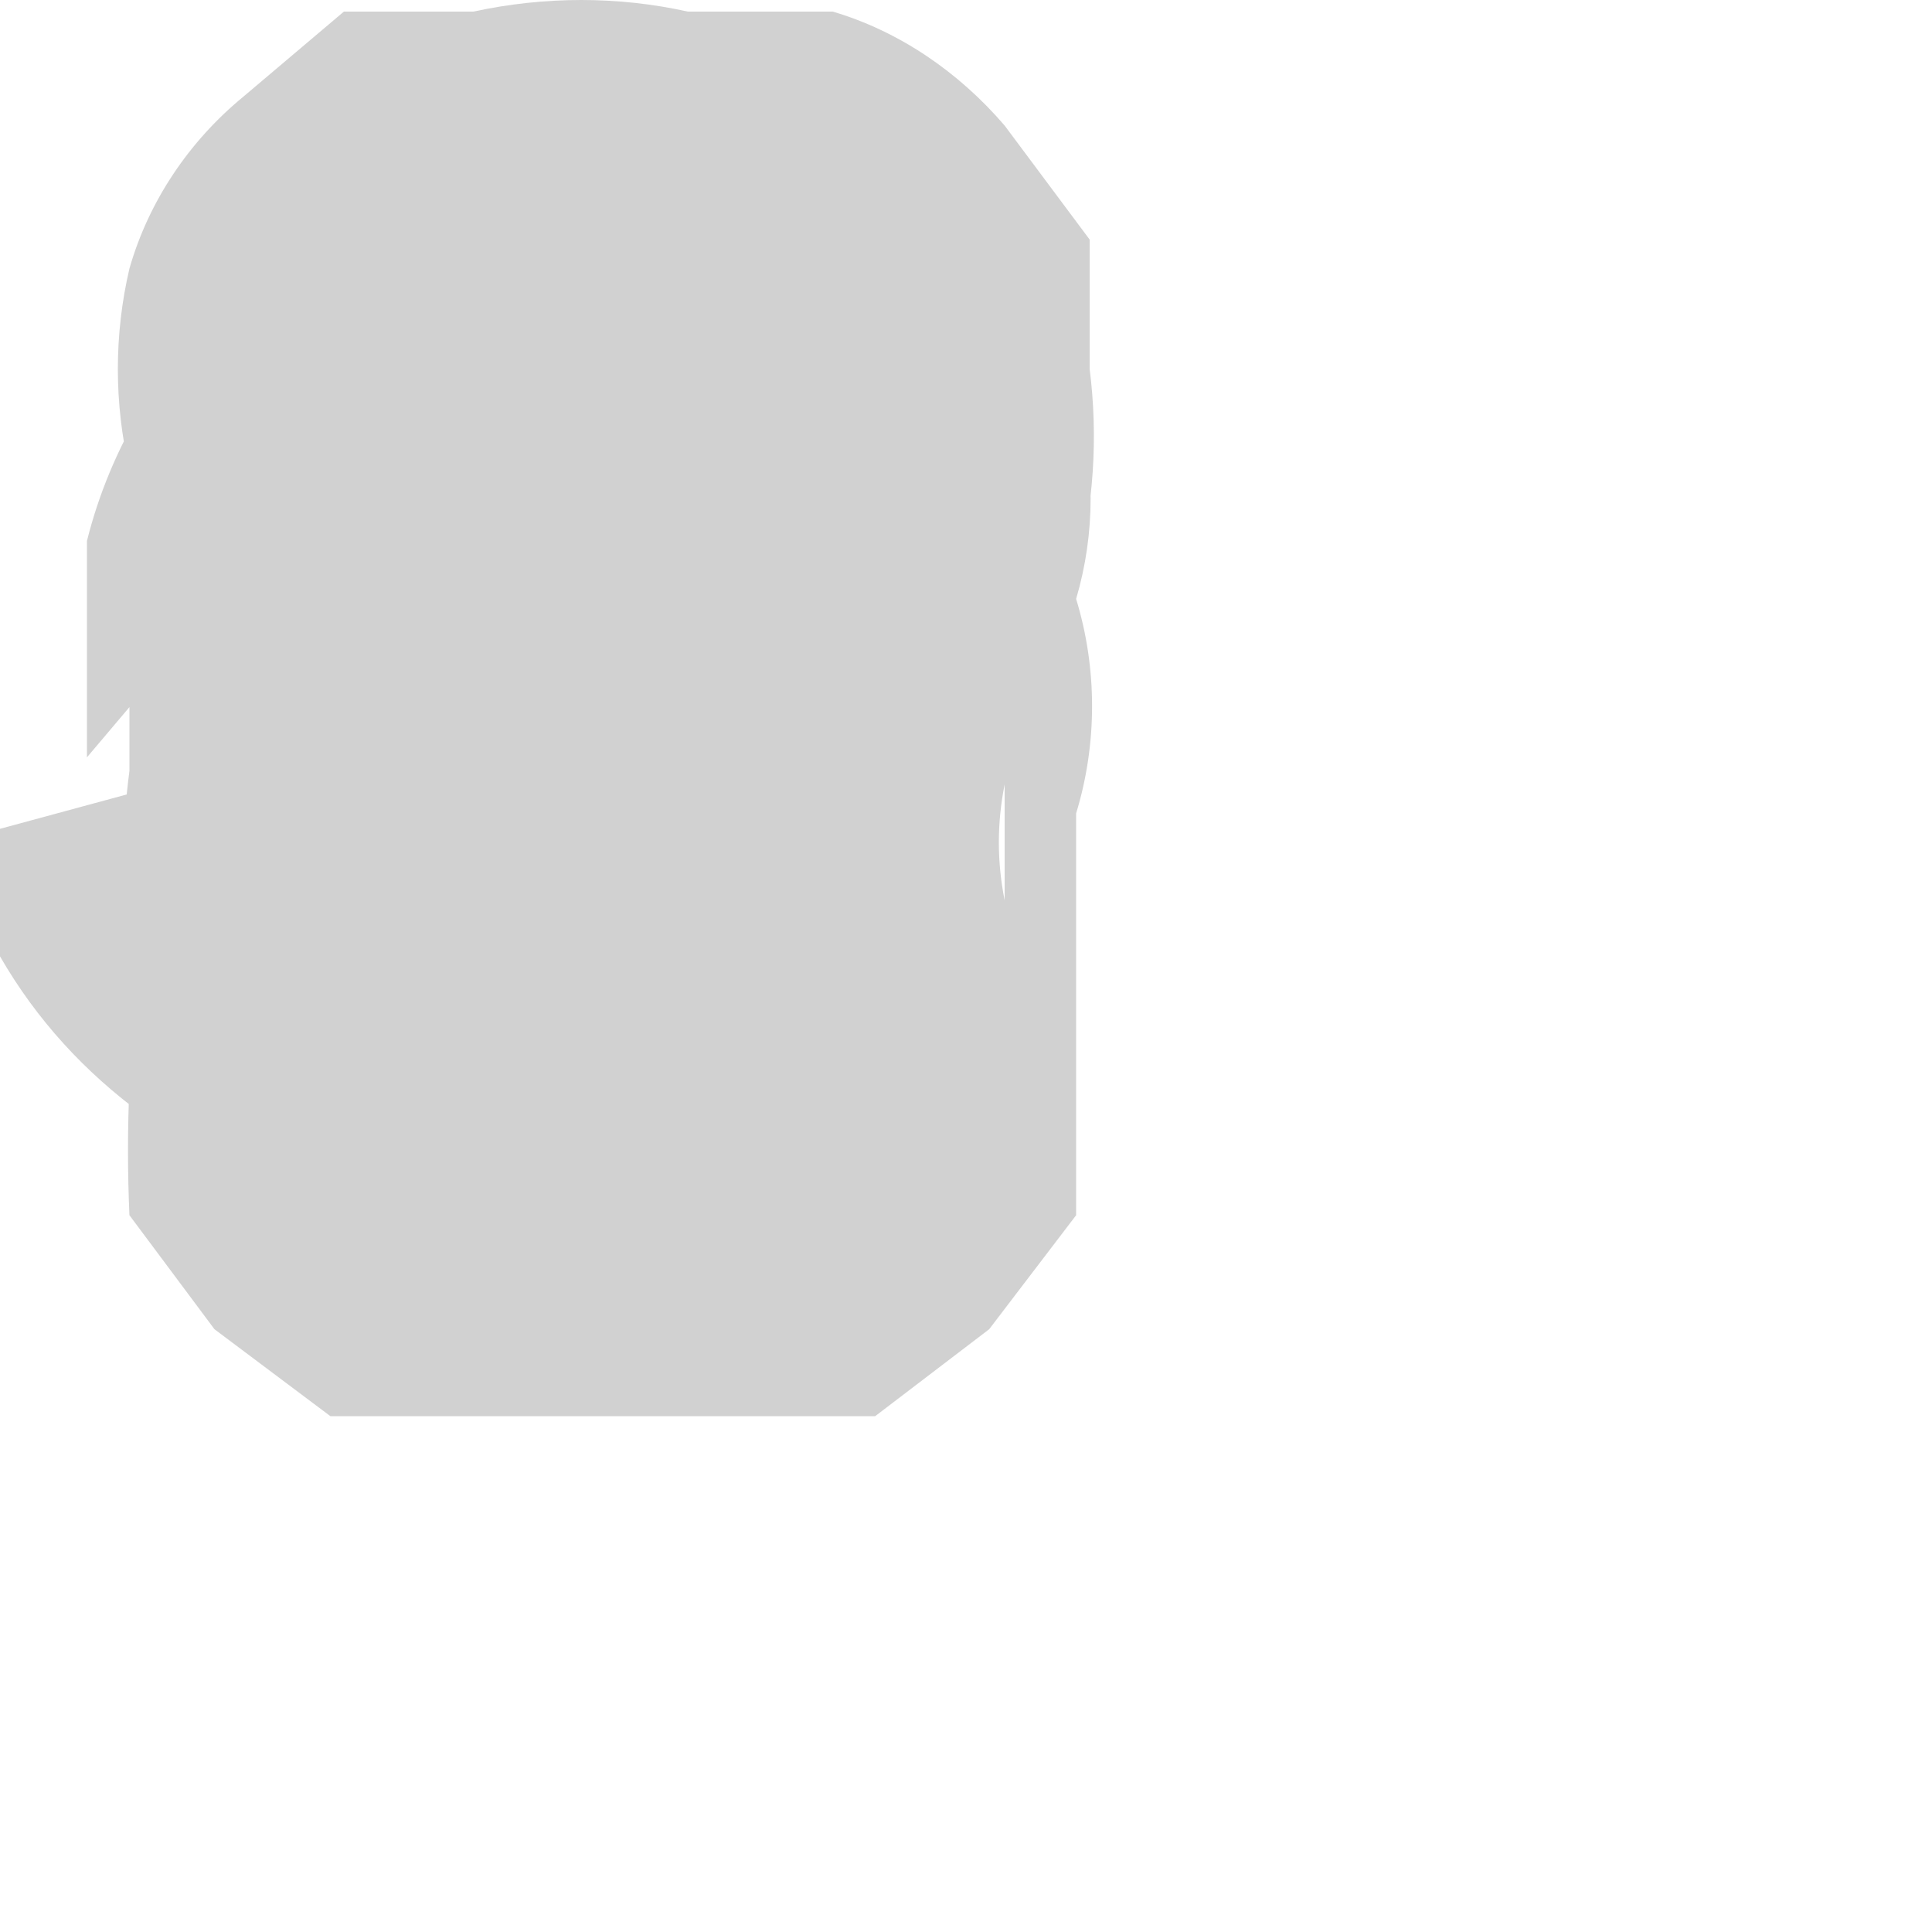 <?xml version="1.0" encoding="utf-8"?>
<svg xmlns="http://www.w3.org/2000/svg" fill="none" height="100%" overflow="visible" preserveAspectRatio="none" style="display: block;" viewBox="0 0 1 1" width="100%">
<path d="M0.564 0.191V0.124L0.52 0.065C0.496 0.037 0.465 0.016 0.431 0.006H0.356C0.32 -0.002 0.282 -0.002 0.245 0.006H0.178L0.126 0.05C0.098 0.073 0.077 0.104 0.067 0.139C0.059 0.173 0.059 0.209 0.067 0.243V0.295C0.067 0.295 0.067 0.369 0.067 0.399C0.063 0.429 0.063 0.458 0.067 0.488C0.067 0.488 0.067 0.547 0.067 0.562C0.066 0.584 0.066 0.607 0.067 0.629L0.111 0.688L0.171 0.733H0.238H0.386H0.453L0.512 0.688L0.557 0.629V0.562V0.518V0.421C0.568 0.385 0.568 0.346 0.557 0.31C0.567 0.276 0.567 0.24 0.557 0.206C0.54 0.172 0.514 0.144 0.482 0.124C0.456 0.103 0.425 0.085 0.393 0.072H0.319C0.27 0.072 0.221 0.085 0.178 0.109L0.119 0.154C0.083 0.189 0.057 0.232 0.045 0.28V0.399V0.458V0.392L0.089 0.34L0.141 0.295H0.208H0.356H0.423L0.475 0.34L0.52 0.399V0.466C0.516 0.446 0.516 0.426 0.52 0.406C0.52 0.369 0.52 0.325 0.52 0.288L0 0.429V0.495C0.019 0.528 0.044 0.555 0.074 0.577C0.101 0.603 0.134 0.621 0.171 0.629C0.207 0.64 0.246 0.64 0.282 0.629C0.313 0.64 0.347 0.64 0.379 0.629L0.438 0.585C0.472 0.552 0.498 0.511 0.512 0.466V0.392C0.554 0.334 0.573 0.262 0.564 0.191Z" fill="#D1D1D1" id="Vector"/>
</svg>